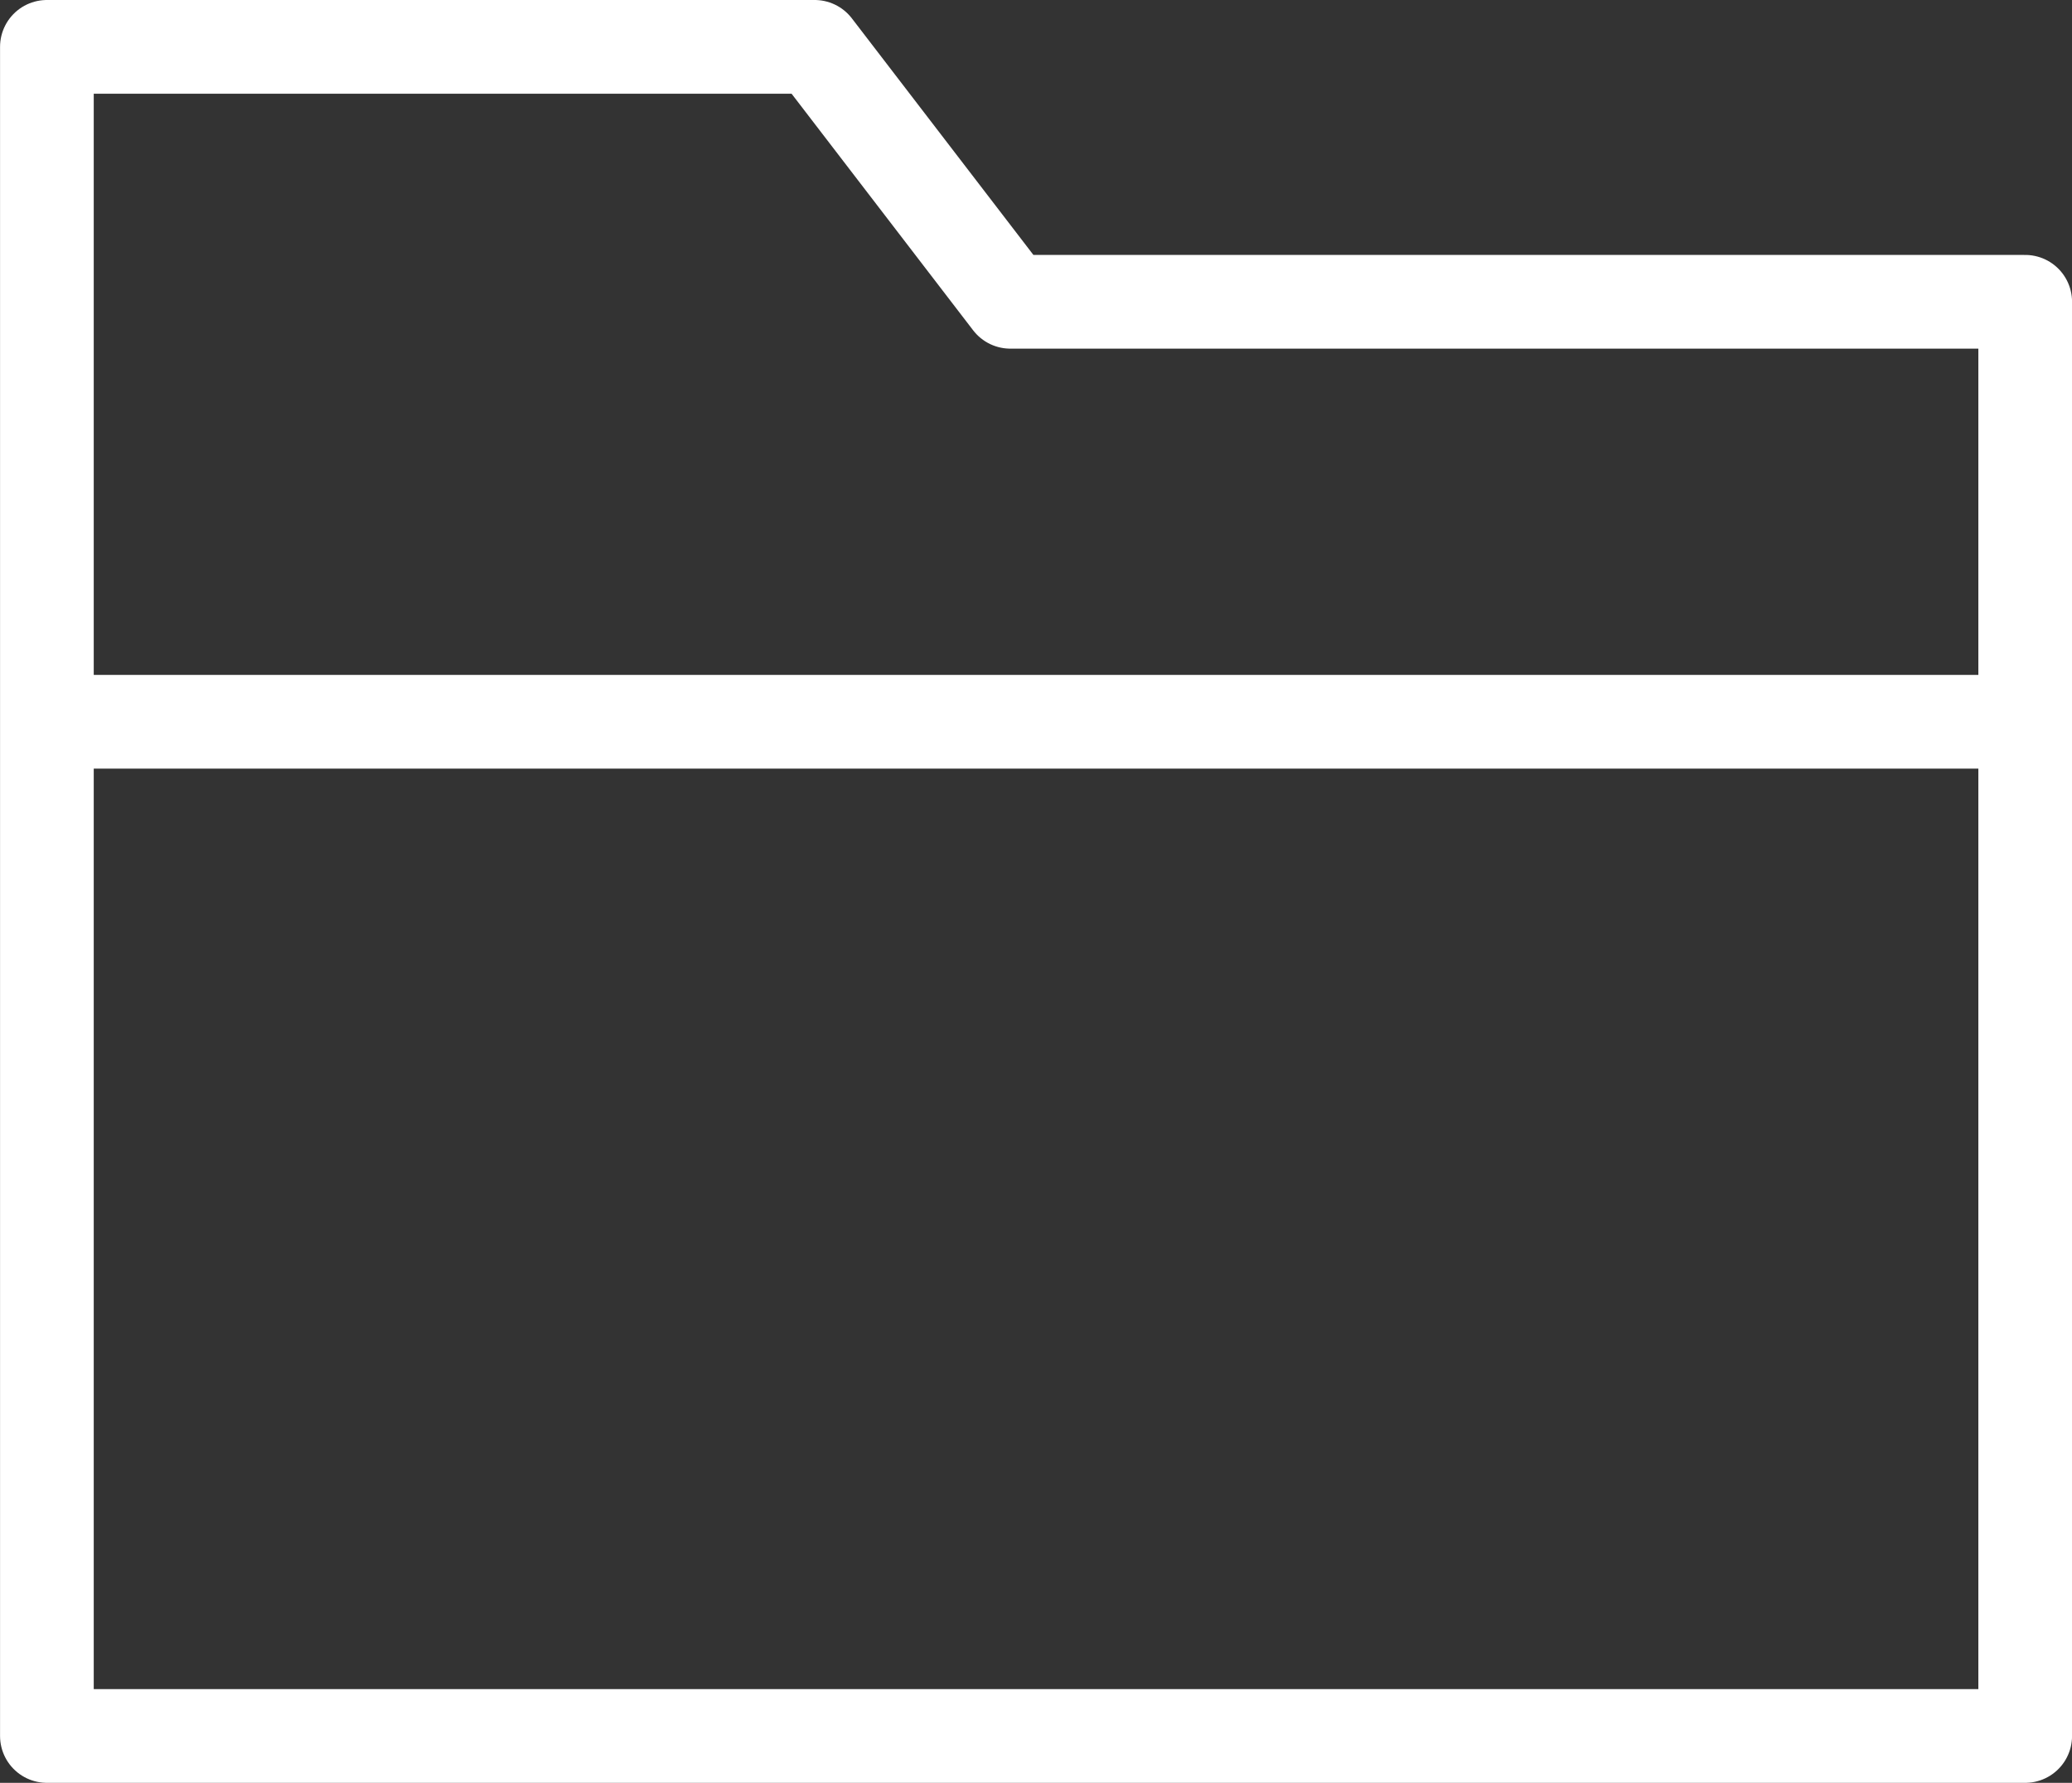 <svg xmlns="http://www.w3.org/2000/svg" width="44.229" height="38.051" viewBox="0 0 44.229 38.051">
  <rect x="0" y="0" width="44.229" height="38.051" fill="#333333" stroke="none"/>
  <g id="Group_2166" data-name="Group 2166" transform="translate(-198.146 -1883.174)">
    <path id="Path_1848" data-name="Path 1848" d="M10132.9,1237.134v36.051h42.229v-30.61h-21.664l-4.176-5.441Z" transform="translate(-9933.753 647.04)" fill="none" stroke="#fff" stroke-linecap="round" stroke-linejoin="round" stroke-width="2"/>
    <path id="Path_1849" data-name="Path 1849" d="M10133.484,1245.555h40.27" transform="translate(-9933.337 653.024)" fill="none" stroke="#fff" stroke-linecap="round" stroke-width="2"/>
  </g>
</svg>
